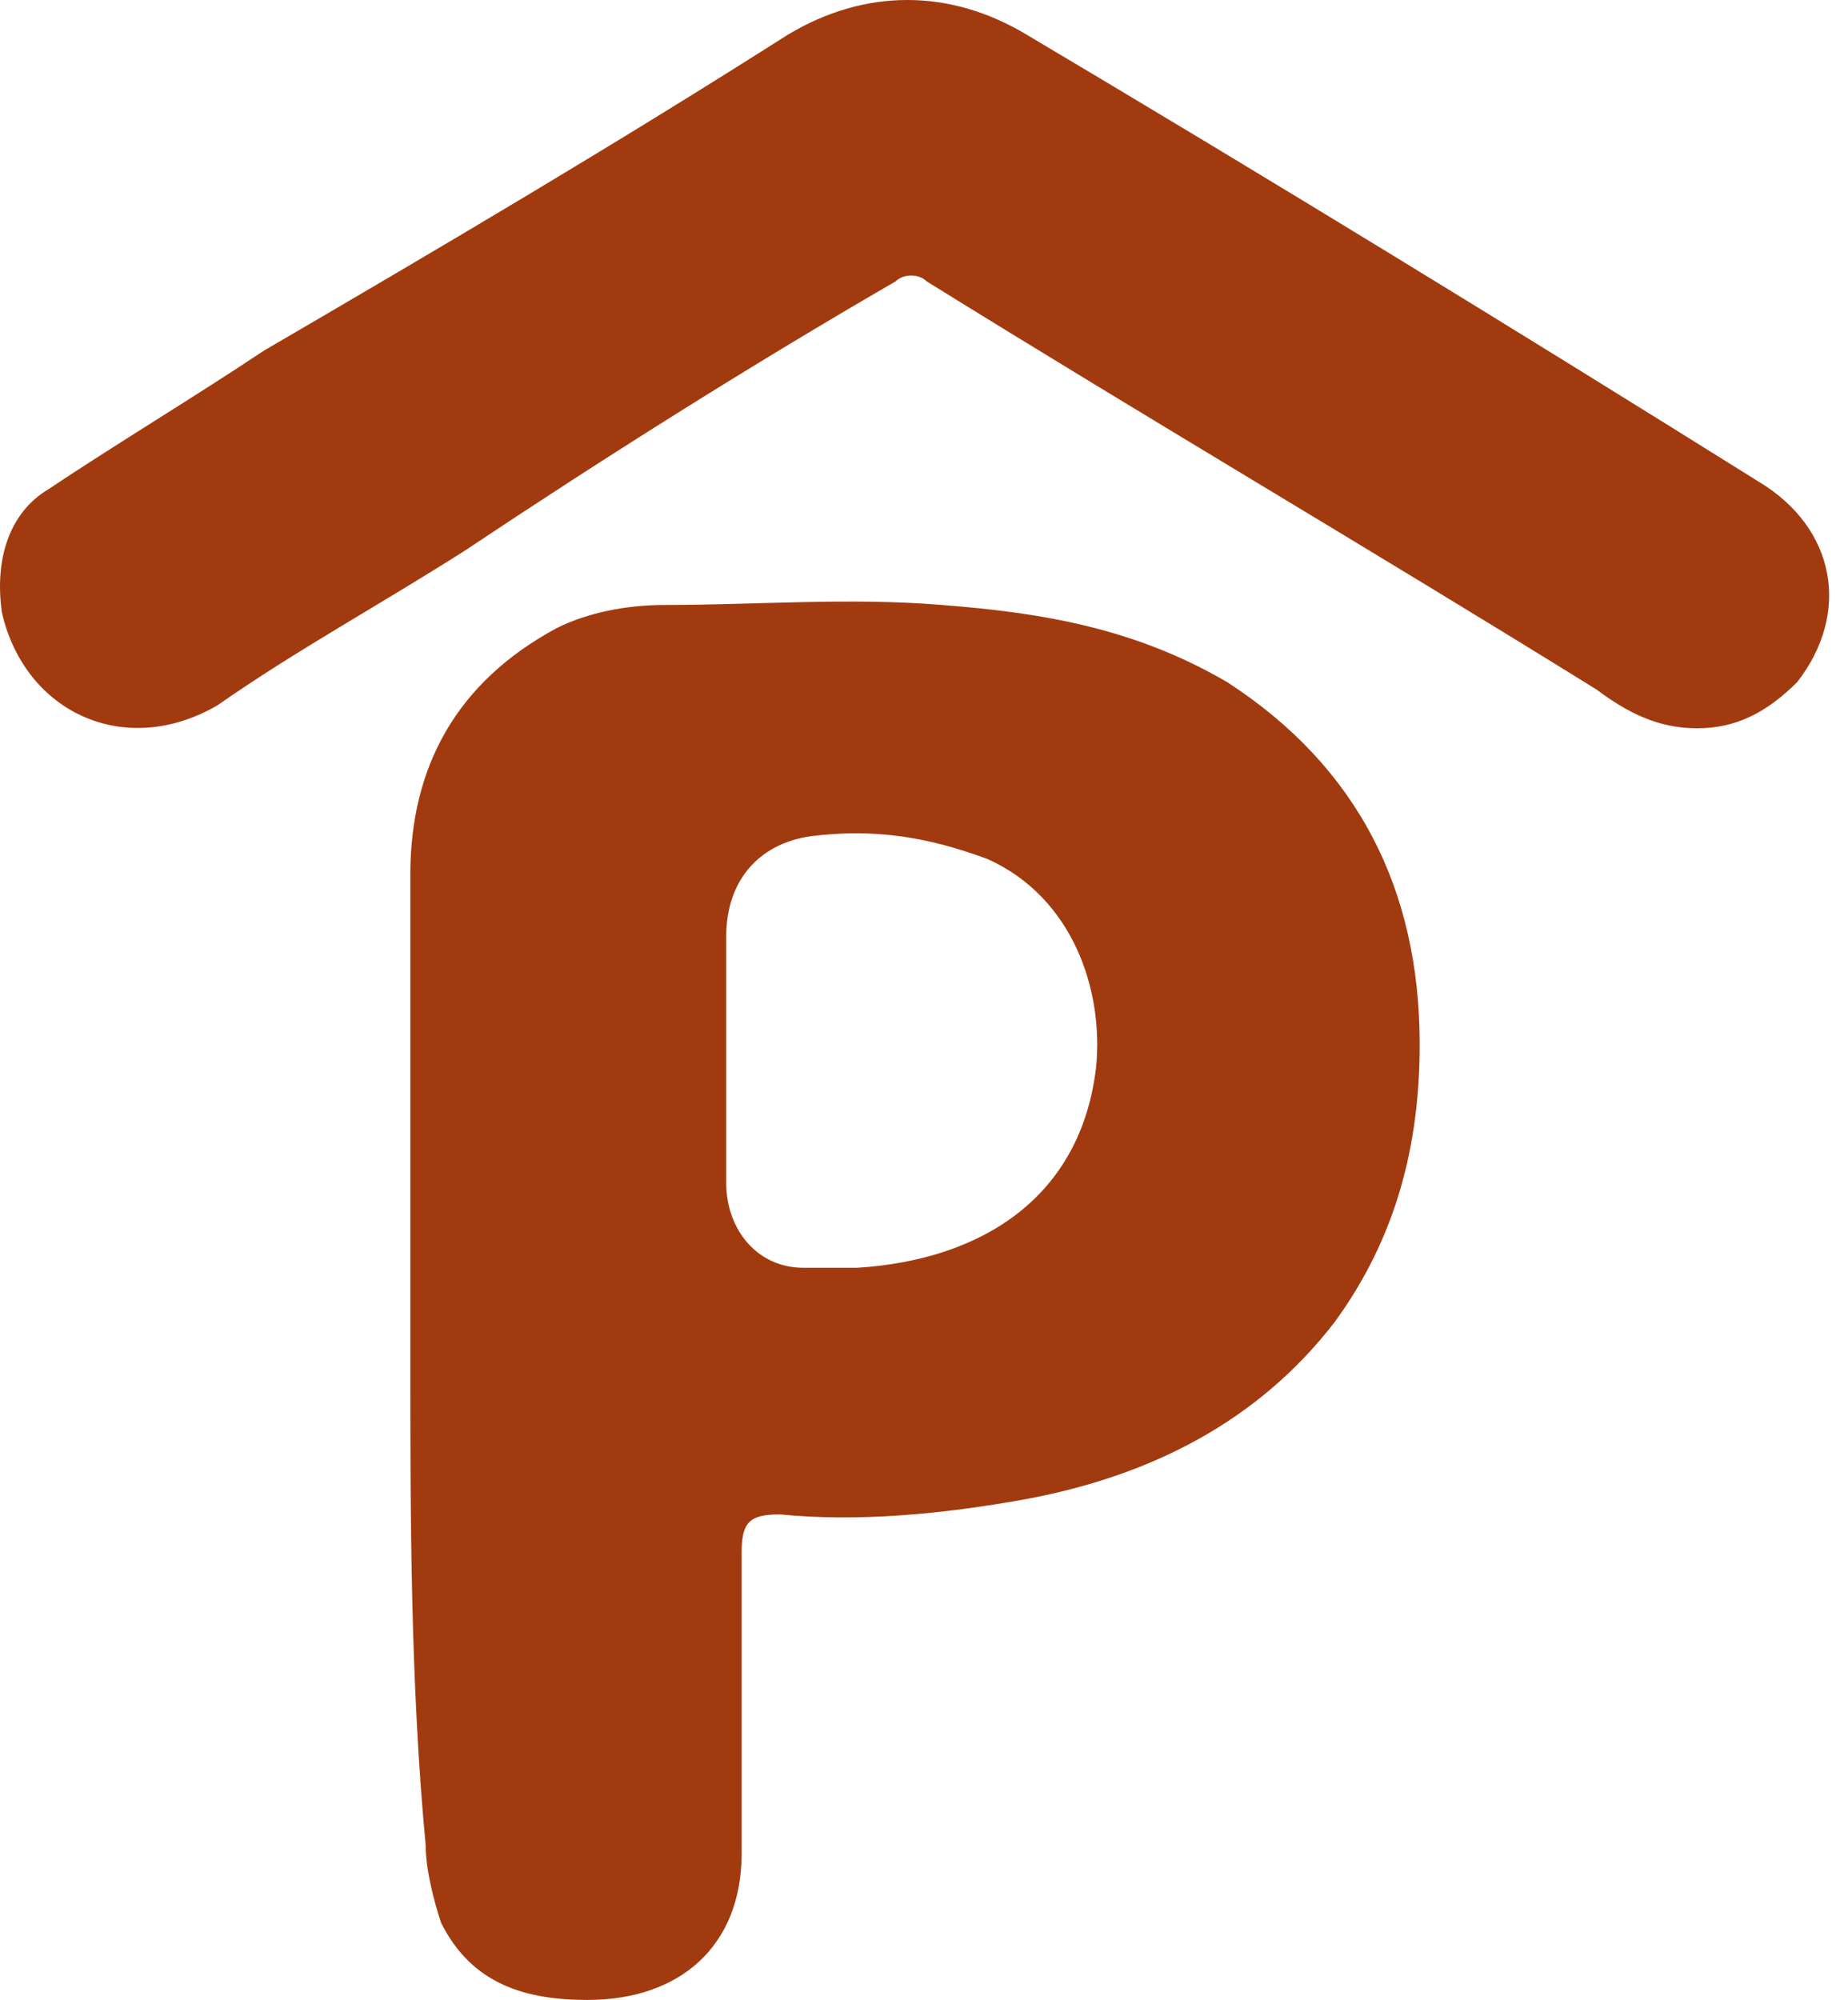 <svg width="61" height="66" viewBox="0 0 61 66" fill="none" xmlns="http://www.w3.org/2000/svg">
<path d="M23.972 34.971C23.972 36.243 23.972 37.769 23.972 39.041C23.972 40.566 24.989 41.838 26.515 41.838C27.024 41.838 27.787 41.838 28.295 41.838C32.365 41.584 35.671 39.549 36.18 35.225C36.434 32.682 35.417 29.63 32.619 28.358C30.584 27.595 28.804 27.341 26.769 27.595C24.989 27.85 23.972 29.121 23.972 30.902C23.972 32.428 23.972 33.699 23.972 34.971ZM13.544 44.636C13.544 39.295 13.544 34.208 13.544 28.867C13.544 25.306 15.07 22.509 18.376 20.728C19.394 20.22 20.665 19.965 21.937 19.965C24.989 19.965 28.041 19.711 31.093 19.965C34.399 20.22 37.452 20.728 40.504 22.509C44.827 25.306 46.862 29.376 46.862 34.462C46.862 37.769 46.099 40.821 44.064 43.618C41.521 46.925 37.96 48.705 33.891 49.468C31.093 49.977 28.295 50.231 25.752 49.977C24.735 49.977 24.48 50.231 24.48 51.249C24.48 54.555 24.48 57.861 24.48 61.168C24.48 64.22 22.446 66 19.394 66C17.359 66 15.579 65.491 14.561 63.457C14.307 62.694 14.053 61.676 14.053 60.913C13.544 55.572 13.544 49.977 13.544 44.636Z" fill="#A13B0F"/>
<path d="M56.017 24.035C54.746 24.035 53.728 23.526 52.711 22.763C45.335 18.185 37.96 13.861 30.584 9.283C30.329 9.029 29.821 9.029 29.567 9.283C24.734 12.081 19.902 15.133 15.324 18.185C12.526 19.965 9.728 21.491 7.185 23.272C4.133 25.052 0.827 23.526 0.064 20.22C-0.191 18.439 0.318 16.913 1.59 16.15C3.879 14.624 6.422 13.098 8.711 11.572C14.815 8.012 20.41 4.705 26.006 1.145C28.549 -0.382 31.347 -0.382 33.89 1.145C42.029 5.977 49.913 10.809 58.052 15.896C60.595 17.422 61.104 20.22 59.324 22.509C58.306 23.526 57.289 24.035 56.017 24.035Z" fill="#A13B0F"/>
</svg>
